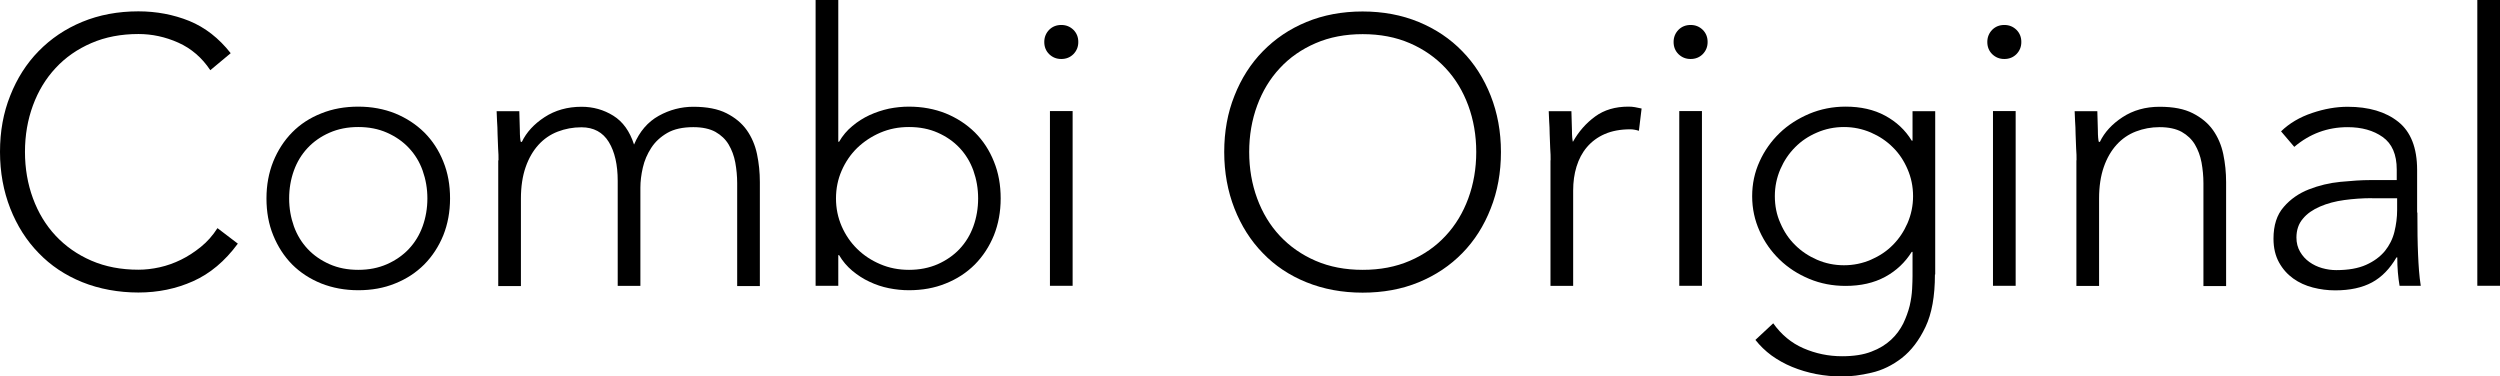 <?xml version="1.0" encoding="UTF-8"?>
<svg id="_レイヤー_2" data-name="レイヤー 2" xmlns="http://www.w3.org/2000/svg" viewBox="0 0 185.2 27.89">
  <g id="text">
    <g>
      <path d="m17.61,18.06c-.95,1.29-2.05,2.21-3.3,2.77-1.25.56-2.6.84-4.06.84s-2.9-.26-4.16-.77c-1.26-.51-2.34-1.23-3.23-2.16-.9-.92-1.6-2.03-2.1-3.3-.5-1.28-.76-2.67-.76-4.19s.25-2.9.76-4.17c.5-1.27,1.2-2.37,2.1-3.29.9-.92,1.97-1.65,3.23-2.17,1.26-.52,2.65-.78,4.16-.78,1.34,0,2.6.24,3.77.71,1.17.48,2.19,1.27,3.07,2.39l-1.51,1.26c-.62-.93-1.41-1.61-2.37-2.04-.96-.43-1.95-.64-2.95-.64-1.29,0-2.45.22-3.49.67-1.04.45-1.92,1.06-2.65,1.85-.73.78-1.29,1.71-1.68,2.77-.39,1.06-.59,2.21-.59,3.44s.2,2.38.59,3.44c.39,1.06.95,1.99,1.68,2.77.73.78,1.61,1.4,2.65,1.85,1.04.45,2.2.67,3.49.67.5,0,1.03-.06,1.57-.18.54-.12,1.07-.31,1.58-.56.51-.25,1-.57,1.47-.95.47-.38.88-.84,1.23-1.39l1.51,1.15Z"/>
      <path d="m19.74,14.7c0-.99.17-1.9.5-2.73.34-.83.8-1.55,1.4-2.16.6-.61,1.32-1.08,2.16-1.41.84-.34,1.75-.5,2.74-.5s1.9.17,2.73.5c.83.34,1.55.81,2.16,1.41.61.61,1.08,1.33,1.41,2.16.34.83.5,1.74.5,2.73s-.17,1.9-.5,2.73c-.34.83-.81,1.55-1.41,2.16-.61.61-1.33,1.08-2.16,1.41-.83.34-1.74.5-2.73.5s-1.9-.17-2.74-.5c-.84-.34-1.56-.81-2.16-1.41-.6-.61-1.06-1.33-1.4-2.16-.34-.83-.5-1.74-.5-2.73Zm1.68,0c0,.73.12,1.41.35,2.06.23.64.57,1.2,1.02,1.68.45.48.99.85,1.62,1.13.63.28,1.34.42,2.13.42s1.49-.14,2.13-.42c.63-.28,1.18-.66,1.62-1.13.45-.48.79-1.04,1.02-1.68.23-.64.35-1.33.35-2.06s-.12-1.41-.35-2.06-.57-1.2-1.02-1.68c-.45-.48-.99-.85-1.62-1.13-.63-.28-1.34-.42-2.13-.42s-1.49.14-2.13.42c-.64.28-1.18.66-1.62,1.13-.45.48-.79,1.04-1.02,1.68s-.35,1.33-.35,2.06Z"/>
      <path d="m36.93,11.87c0-.24,0-.54-.03-.88-.02-.35-.03-.7-.04-1.05,0-.35-.02-.69-.04-.99-.02-.31-.03-.55-.03-.71h1.68c.02.49.03.95.04,1.4,0,.45.03.74.07.87h.08c.34-.71.9-1.32,1.68-1.83.78-.51,1.7-.77,2.74-.77.86,0,1.64.22,2.35.66.71.44,1.22,1.15,1.54,2.14.41-.97,1.02-1.68,1.83-2.13.81-.45,1.67-.67,2.56-.67,1.01,0,1.83.16,2.46.48.63.32,1.13.73,1.5,1.25.36.51.62,1.11.76,1.78.14.67.21,1.36.21,2.07v7.7h-1.68v-7.62c0-.52-.05-1.03-.14-1.53-.09-.49-.26-.94-.49-1.33-.23-.39-.56-.7-.98-.94-.42-.23-.97-.35-1.64-.35-.78,0-1.43.14-1.93.43-.5.29-.9.66-1.19,1.11-.29.45-.5.93-.62,1.46-.12.52-.18,1.02-.18,1.48v7.28h-1.68v-7.78c0-1.19-.22-2.16-.66-2.88s-1.12-1.09-2.03-1.09c-.62,0-1.2.11-1.75.32-.55.21-1.03.54-1.43.98-.4.44-.72.99-.95,1.65-.23.66-.35,1.44-.35,2.34v6.47h-1.68v-9.3Z"/>
      <path d="m60.42,0h1.68v10.5h.06c.26-.45.59-.84.98-1.16.39-.33.82-.6,1.27-.81.46-.21.94-.37,1.44-.48.5-.1,1-.15,1.48-.15.99,0,1.9.17,2.73.5.83.34,1.55.81,2.16,1.41.61.61,1.08,1.33,1.41,2.16.34.83.5,1.74.5,2.73s-.17,1.9-.5,2.73c-.34.83-.81,1.55-1.41,2.16-.61.61-1.33,1.08-2.16,1.41-.83.34-1.74.5-2.73.5-.49,0-.98-.05-1.48-.15-.5-.1-.98-.26-1.44-.48-.46-.21-.88-.49-1.27-.81-.39-.33-.72-.71-.98-1.16h-.06v2.27h-1.68V0Zm1.51,14.7c0,.73.14,1.41.42,2.06.28.64.66,1.2,1.15,1.68.49.48,1.05.85,1.71,1.13.65.28,1.36.42,2.13.42s1.49-.14,2.13-.42c.63-.28,1.18-.66,1.62-1.13.45-.48.79-1.04,1.02-1.68.23-.64.35-1.33.35-2.06s-.12-1.41-.35-2.06c-.23-.64-.57-1.2-1.02-1.68-.45-.48-.99-.85-1.62-1.13-.63-.28-1.34-.42-2.13-.42s-1.47.14-2.13.42c-.65.28-1.22.66-1.71,1.13-.49.48-.87,1.04-1.15,1.68-.28.64-.42,1.33-.42,2.06Z"/>
      <path d="m77.36,3.11c0-.35.12-.65.36-.9.24-.24.54-.36.9-.36s.65.12.9.36c.24.24.36.54.36.9s-.12.65-.36.9c-.24.24-.54.36-.9.36s-.65-.12-.9-.36c-.24-.24-.36-.54-.36-.9Zm.42,5.12h1.68v12.94h-1.68v-12.94Z"/>
      <path d="m90.69,11.26c0-1.51.25-2.9.76-4.17.5-1.27,1.2-2.37,2.1-3.29.9-.92,1.97-1.65,3.23-2.17,1.26-.52,2.65-.78,4.16-.78s2.9.26,4.16.78c1.26.52,2.34,1.25,3.23,2.17.9.92,1.6,2.02,2.1,3.29.5,1.27.76,2.66.76,4.17s-.25,2.91-.76,4.19c-.5,1.28-1.2,2.38-2.1,3.3-.9.92-1.97,1.64-3.23,2.16s-2.65.77-4.16.77-2.9-.26-4.16-.77c-1.26-.51-2.34-1.23-3.23-2.16-.9-.92-1.6-2.03-2.1-3.3-.5-1.28-.76-2.67-.76-4.19Zm1.85,0c0,1.23.2,2.38.59,3.44.39,1.06.95,1.99,1.68,2.77.73.78,1.61,1.4,2.65,1.85,1.04.45,2.2.67,3.49.67s2.45-.22,3.49-.67c1.04-.45,1.92-1.06,2.65-1.85.73-.78,1.29-1.71,1.68-2.77.39-1.06.59-2.21.59-3.44s-.2-2.38-.59-3.44c-.39-1.06-.95-1.99-1.68-2.77-.73-.78-1.61-1.4-2.65-1.85-1.04-.45-2.2-.67-3.49-.67s-2.45.22-3.49.67c-1.04.45-1.92,1.06-2.65,1.85-.73.78-1.29,1.71-1.68,2.77-.39,1.06-.59,2.21-.59,3.44Z"/>
      <path d="m114.87,11.87c0-.24,0-.54-.03-.88-.02-.35-.03-.7-.04-1.05,0-.35-.02-.69-.04-.99-.02-.31-.03-.55-.03-.71h1.68c.02.49.03.95.04,1.4,0,.45.03.74.07.87.43-.77.98-1.39,1.65-1.88.67-.49,1.49-.73,2.46-.73.17,0,.33.01.49.04.16.03.32.06.49.1l-.2,1.65c-.22-.07-.44-.11-.64-.11-.73,0-1.36.12-1.89.35-.53.23-.97.56-1.32.97-.35.41-.6.89-.77,1.44-.17.55-.25,1.14-.25,1.78v7.06h-1.68v-9.3Z"/>
      <path d="m123.98,3.11c0-.35.12-.65.36-.9.24-.24.54-.36.9-.36s.65.12.9.36c.24.24.36.54.36.9s-.12.65-.36.9c-.24.24-.54.36-.9.36s-.65-.12-.9-.36c-.24-.24-.36-.54-.36-.9Zm.42,5.12h1.68v12.94h-1.68v-12.94Z"/>
      <path d="m143.34,20.33c0,1.61-.23,2.9-.7,3.89-.47.99-1.05,1.75-1.75,2.3-.7.54-1.45.91-2.25,1.09-.8.19-1.53.28-2.18.28s-1.29-.06-1.92-.18c-.62-.12-1.22-.3-1.78-.53-.56-.23-1.07-.52-1.53-.85-.46-.34-.85-.72-1.19-1.15l1.32-1.23c.6.84,1.34,1.46,2.24,1.85.9.39,1.85.59,2.86.59.86,0,1.58-.11,2.17-.34.59-.22,1.07-.52,1.46-.88s.68-.77.9-1.2c.21-.44.37-.88.48-1.32.1-.44.16-.85.18-1.25.02-.39.03-.71.03-.95v-1.79h-.06c-.49.78-1.14,1.4-1.97,1.85-.83.45-1.81.67-2.93.67-.95,0-1.85-.17-2.69-.52-.84-.35-1.57-.82-2.2-1.43-.63-.61-1.12-1.31-1.48-2.11-.36-.8-.55-1.66-.55-2.58s.18-1.77.55-2.58c.36-.8.86-1.5,1.48-2.1.62-.6,1.36-1.07,2.2-1.43.84-.35,1.74-.53,2.69-.53,1.12,0,2.1.22,2.93.67.83.45,1.49,1.06,1.97,1.85h.06v-2.18h1.68v12.1Zm-1.62-5.8c0-.71-.14-1.38-.41-2-.27-.63-.63-1.17-1.09-1.62-.46-.46-1-.82-1.62-1.09-.63-.27-1.29-.41-2-.41s-1.38.14-2,.41c-.63.27-1.17.63-1.62,1.09-.46.46-.82,1-1.09,1.62-.27.63-.41,1.29-.41,2s.13,1.38.41,2c.27.63.63,1.17,1.09,1.62.46.46,1,.82,1.62,1.09.62.27,1.29.41,2,.41s1.38-.14,2-.41c.62-.27,1.17-.63,1.62-1.09.46-.46.82-1,1.09-1.62.27-.63.41-1.29.41-2Z"/>
      <path d="m147.22,3.11c0-.35.12-.65.36-.9.24-.24.54-.36.9-.36s.65.12.9.36c.24.24.36.54.36.9s-.12.65-.36.9c-.24.24-.54.36-.9.36s-.65-.12-.9-.36c-.24-.24-.36-.54-.36-.9Zm.42,5.12h1.68v12.94h-1.68v-12.94Z"/>
      <path d="m153.83,11.87c0-.24,0-.54-.03-.88-.02-.35-.03-.7-.04-1.05,0-.35-.02-.69-.04-.99-.02-.31-.03-.55-.03-.71h1.68c.02.49.03.95.04,1.4,0,.45.03.74.07.87h.08c.34-.71.9-1.32,1.68-1.83.78-.51,1.7-.77,2.74-.77s1.83.16,2.46.48c.63.32,1.13.73,1.5,1.25.36.51.62,1.11.76,1.78.14.67.21,1.36.21,2.07v7.7h-1.68v-7.62c0-.52-.05-1.03-.14-1.53-.09-.49-.26-.94-.49-1.33-.23-.39-.56-.7-.98-.94-.42-.23-.97-.35-1.64-.35-.62,0-1.2.11-1.75.32-.55.21-1.03.54-1.43.98-.4.44-.72.99-.95,1.65-.23.66-.35,1.44-.35,2.34v6.47h-1.68v-9.3Z"/>
      <path d="m179.08,15.74c0,.63,0,1.2.01,1.71s.02.97.04,1.4c.02.43.04.83.07,1.2.03.37.07.75.13,1.12h-1.57c-.11-.63-.17-1.33-.17-2.1h-.06c-.49.84-1.09,1.46-1.81,1.85-.72.39-1.63.59-2.73.59-.56,0-1.11-.07-1.65-.21-.54-.14-1.03-.36-1.46-.67-.43-.31-.78-.7-1.05-1.19-.27-.49-.41-1.07-.41-1.76,0-.99.25-1.77.76-2.35.5-.58,1.12-1.01,1.86-1.3.74-.29,1.52-.48,2.35-.56.83-.08,1.56-.13,2.2-.13h1.96v-.78c0-1.12-.35-1.92-1.04-2.41-.69-.49-1.56-.73-2.6-.73-1.49,0-2.81.49-3.95,1.46l-.98-1.15c.62-.6,1.38-1.05,2.3-1.36.92-.31,1.79-.46,2.63-.46,1.57,0,2.82.37,3.75,1.11.93.74,1.4,1.93,1.4,3.57v3.16Zm-3.36-1.06c-.71,0-1.4.05-2.06.14-.66.09-1.26.25-1.79.48s-.96.52-1.27.9c-.32.37-.48.84-.48,1.4,0,.39.09.74.27,1.05.18.31.41.56.69.76.28.2.59.35.94.45.35.1.7.15,1.05.15.9,0,1.63-.13,2.21-.39.58-.26,1.04-.6,1.39-1.02.34-.42.58-.9.71-1.43.13-.53.2-1.07.2-1.61v-.87h-1.85Z"/>
      <path d="m183.52,0h1.68v21.17h-1.68V0Z"/>
    </g>
  </g>
</svg>